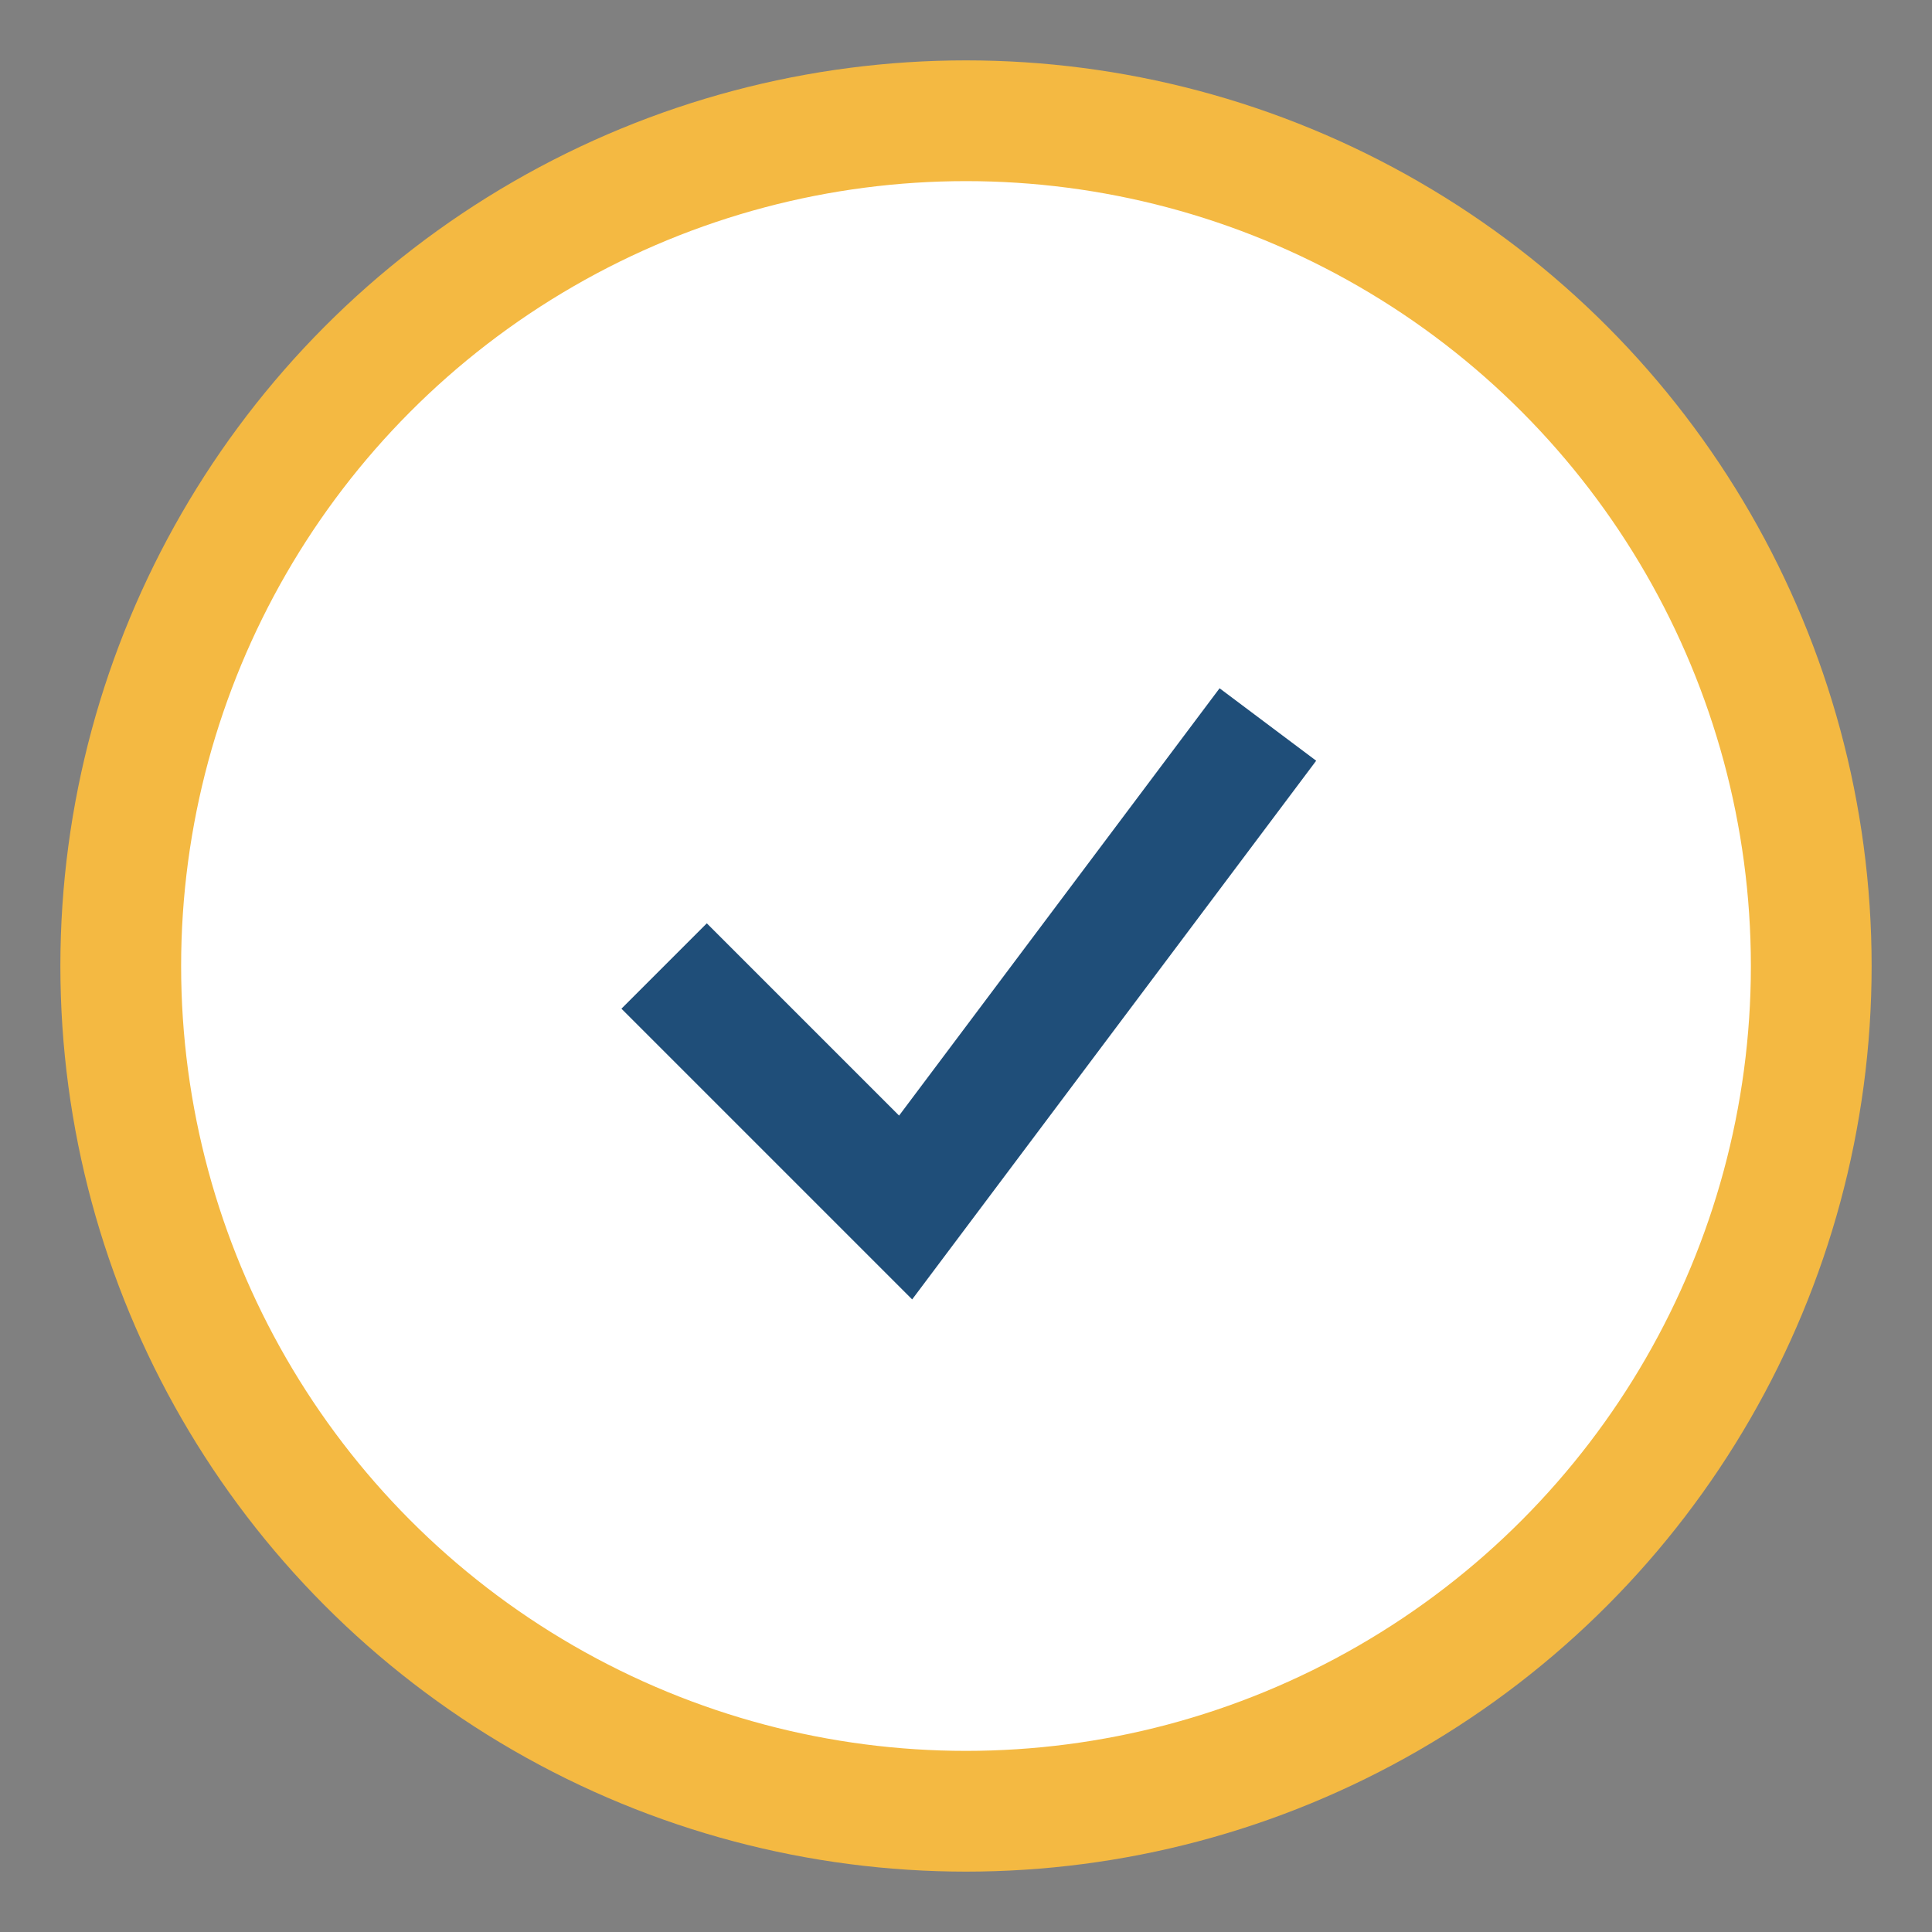 <?xml version="1.0" encoding="UTF-8"?>
<svg xmlns="http://www.w3.org/2000/svg" width="32" height="32" viewBox="0 0 32 32"><rect x="0" y="0" width="32" height="32" fill="#808080" stroke="none"/><circle cx="16" cy="16" r="14" fill="#fff" stroke="#F4B942" stroke-width="2"/><path d="M11 16l4 4 6-8" stroke="#1F4E79" stroke-width="2" fill="none"/></svg>